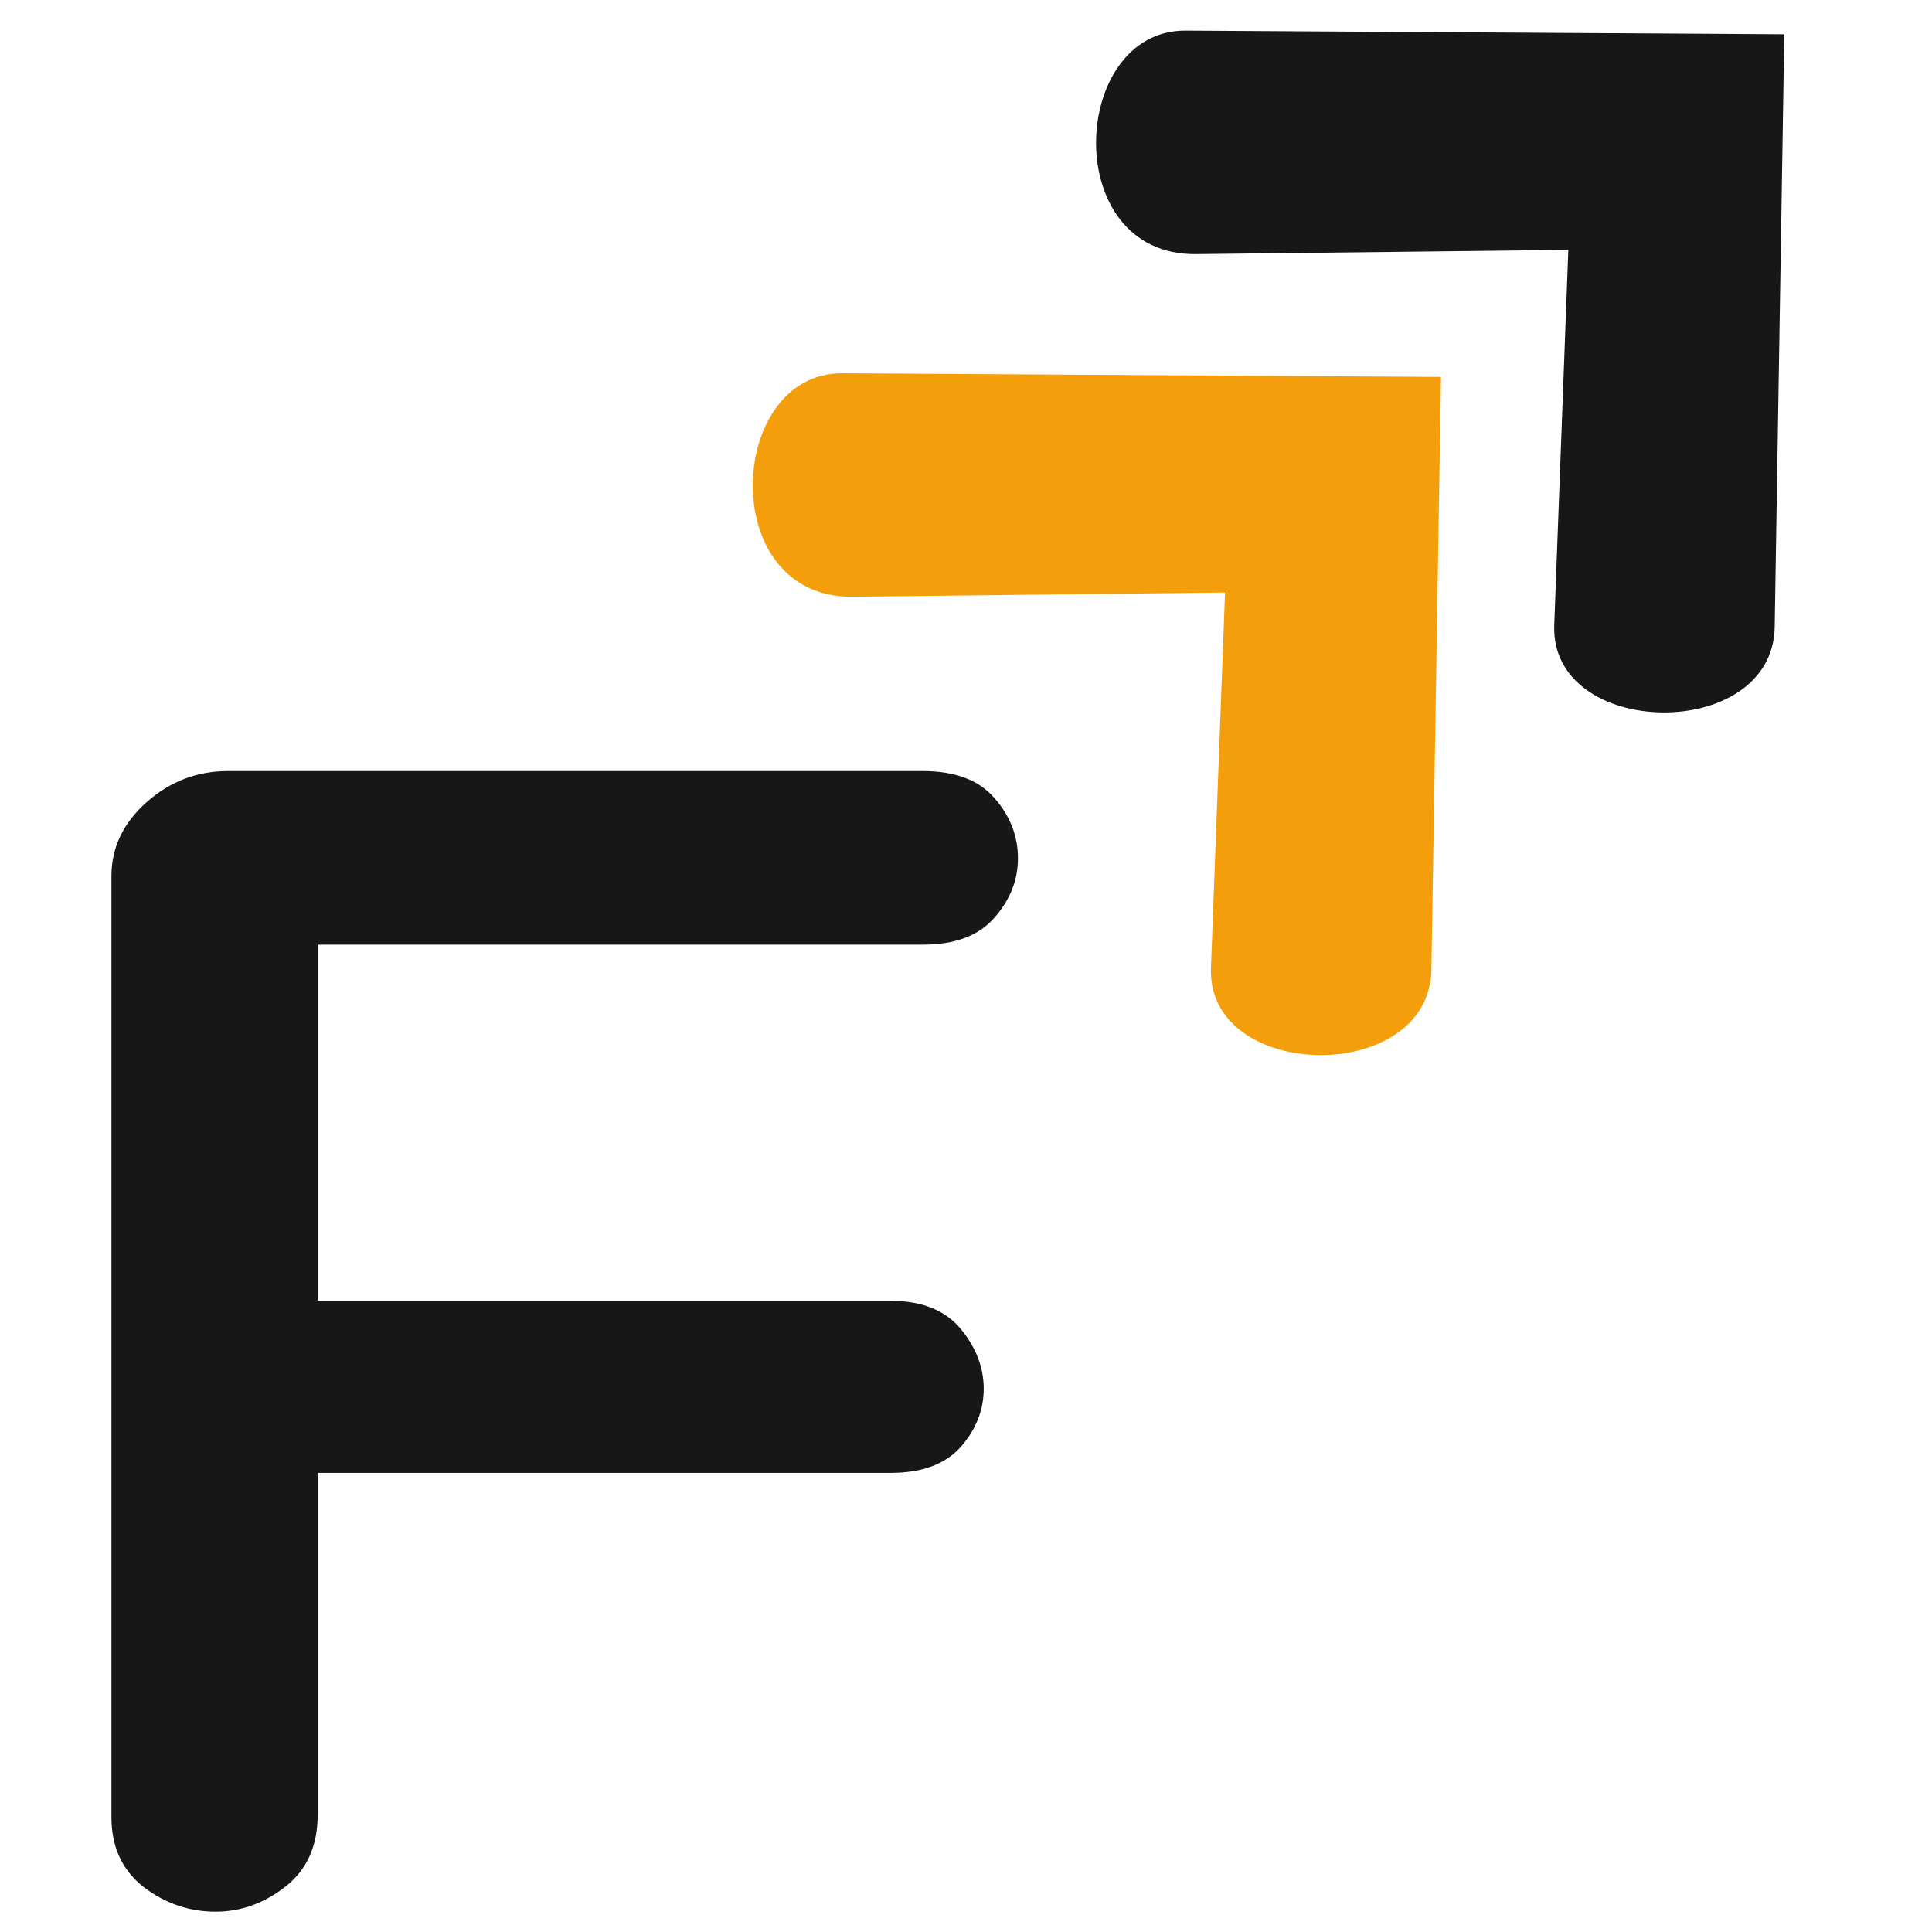 <svg xmlns="http://www.w3.org/2000/svg" viewBox="0 0 70 70" preserveAspectRatio="xMidYMid meet">
  <style>
    .primary { fill: #f59e0b; }
    .foreground { fill: #171717; }
    @media (prefers-color-scheme: dark) {
      .foreground { fill: #fafafa; }
    }
  </style>
  <g transform="translate(-16, -5) scale(1.22)">
    <g>
      <path class="primary" d="M 55.91 15.293 L 38.129 15.184 C 34.695 15.164 34.371 21.867 38.438 21.82 L 49.496 21.695 L 49.078 32.844 C 48.953 36.234 55.566 36.34 55.625 32.895 Z M 55.91 15.293 " />
    </g>
    <g>
      <path class="foreground" d="M 66.105 5.117 L 48.324 5.008 C 44.891 4.988 44.566 11.688 48.633 11.645 L 59.691 11.52 L 59.273 22.664 C 59.148 26.059 65.762 26.164 65.82 22.719 Z M 66.105 5.117 " />
    </g>
    <g class="foreground">
      <g transform="translate(13.346, 60.872)">
        <path d="M 9.203 -28.719 L 9.203 -18.141 L 26.219 -18.141 C 27.145 -18.141 27.836 -17.863 28.297 -17.312 C 28.754 -16.758 28.984 -16.164 28.984 -15.531 C 28.984 -14.895 28.754 -14.316 28.297 -13.797 C 27.836 -13.285 27.145 -13.031 26.219 -13.031 L 9.203 -13.031 L 9.203 -2.875 C 9.203 -1.945 8.879 -1.234 8.234 -0.734 C 7.598 -0.242 6.91 0 6.172 0 C 5.391 0 4.676 -0.242 4.031 -0.734 C 3.395 -1.234 3.078 -1.926 3.078 -2.812 L 3.078 -30.75 C 3.078 -31.594 3.422 -32.32 4.109 -32.938 C 4.805 -33.562 5.617 -33.875 6.547 -33.875 L 27.172 -33.875 C 28.129 -33.875 28.836 -33.609 29.297 -33.078 C 29.766 -32.547 30 -31.945 30 -31.281 C 30 -30.633 29.766 -30.047 29.297 -29.516 C 28.836 -28.984 28.129 -28.719 27.172 -28.719 Z M 9.203 -28.719 " />
      </g>
    </g>
  </g>
</svg> 